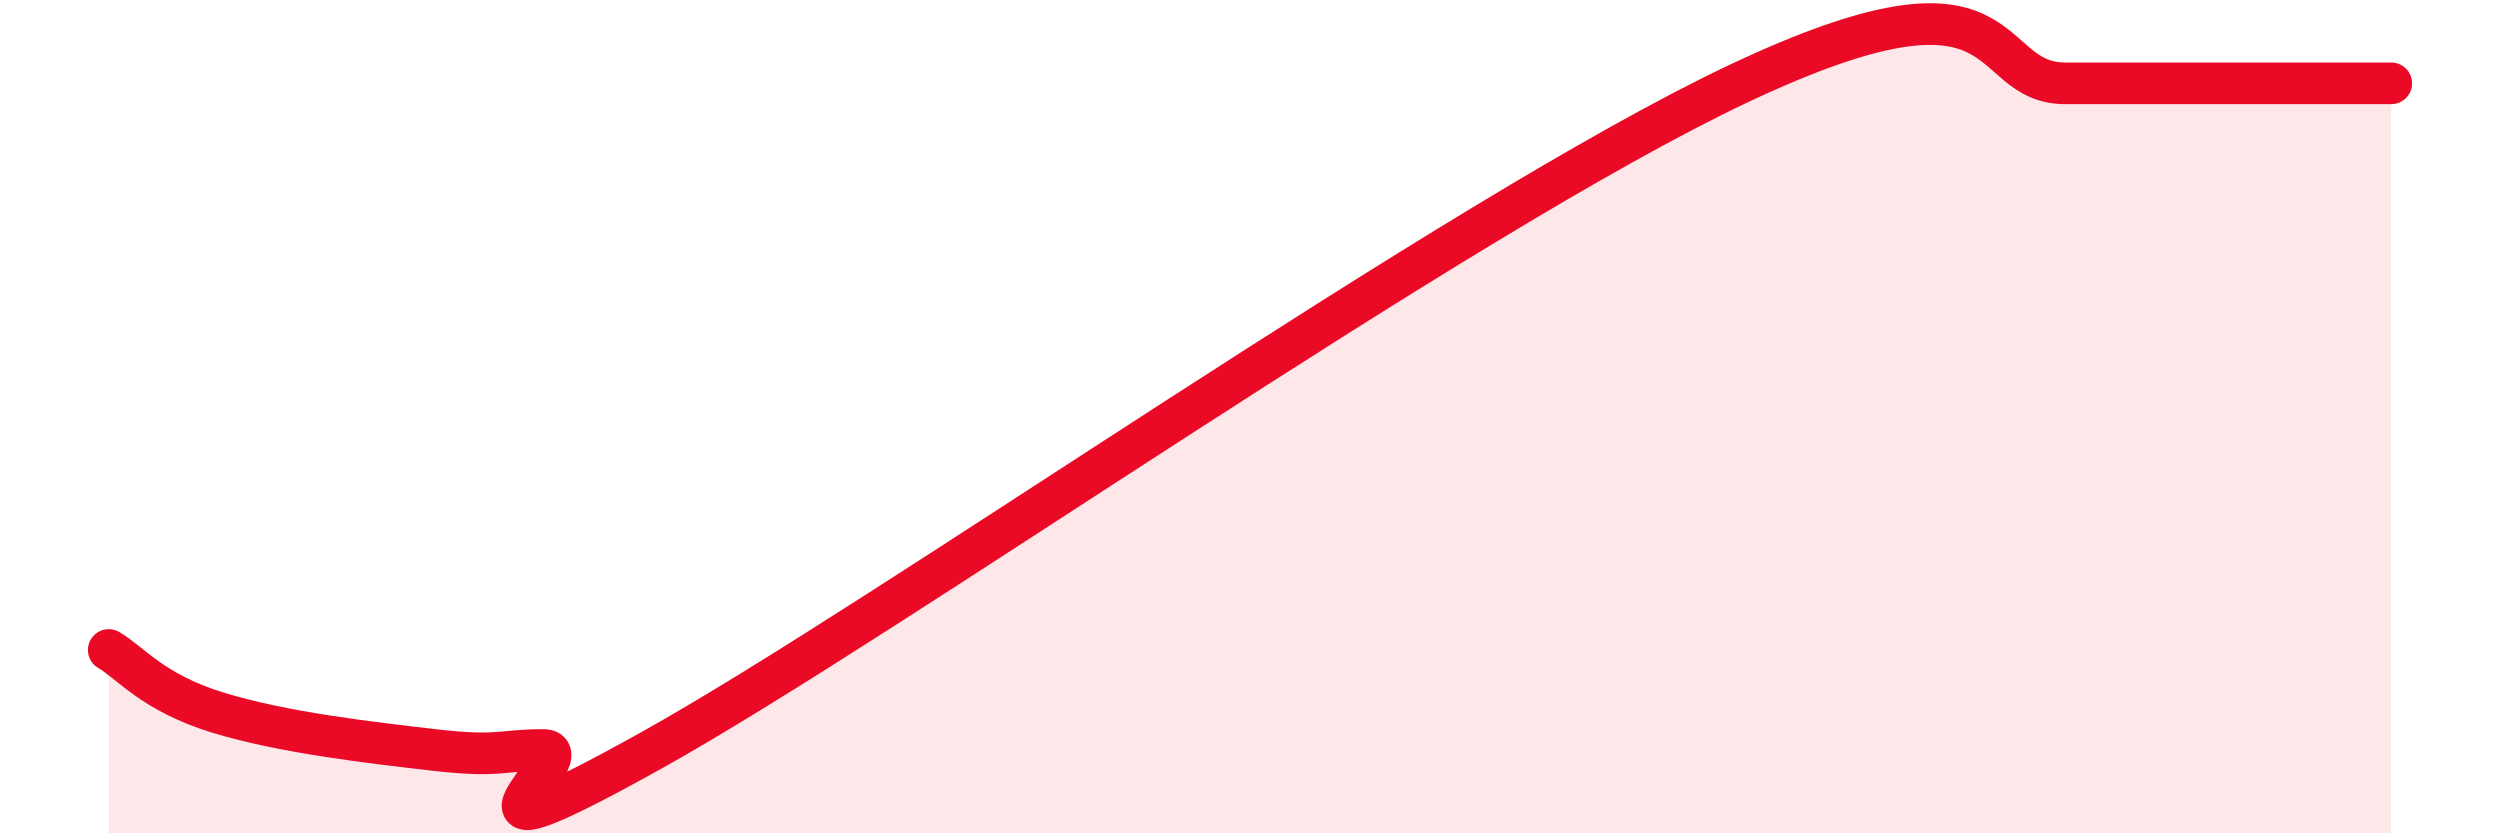
    <svg width="60" height="20" viewBox="0 0 60 20" xmlns="http://www.w3.org/2000/svg">
      <path
        d="M 2.61,15.6 C 3.13,15.9 3.66,16.62 5.22,17.1 C 6.78,17.58 8.87,17.82 10.43,18 C 11.99,18.18 12,18 13.04,18 C 14.08,18 9.91,21.2 15.65,18 C 21.39,14.8 34.96,5.2 41.74,2 C 48.52,-1.2 47.48,2 49.57,2 C 51.66,2 51.13,2 52.17,2 C 53.21,2 53.74,2 54.78,2 C 55.82,2 56.87,2 57.39,2L57.39 20L2.61 20Z"
        fill="#EB0A25"
        opacity="0.1"
        stroke-linecap="round"
        stroke-linejoin="round"
      />
      <path
        d="M 2.61,15.6 C 3.13,15.9 3.66,16.62 5.22,17.1 C 6.78,17.58 8.87,17.82 10.43,18 C 11.99,18.18 12,18 13.04,18 C 14.08,18 9.91,21.2 15.65,18 C 21.39,14.8 34.96,5.2 41.74,2 C 48.52,-1.2 47.48,2 49.57,2 C 51.66,2 51.13,2 52.17,2 C 53.21,2 53.74,2 54.78,2 C 55.82,2 56.87,2 57.39,2"
        stroke="#EB0A25"
        stroke-width="1"
        fill="none"
        stroke-linecap="round"
        stroke-linejoin="round"
      />
    </svg>
  